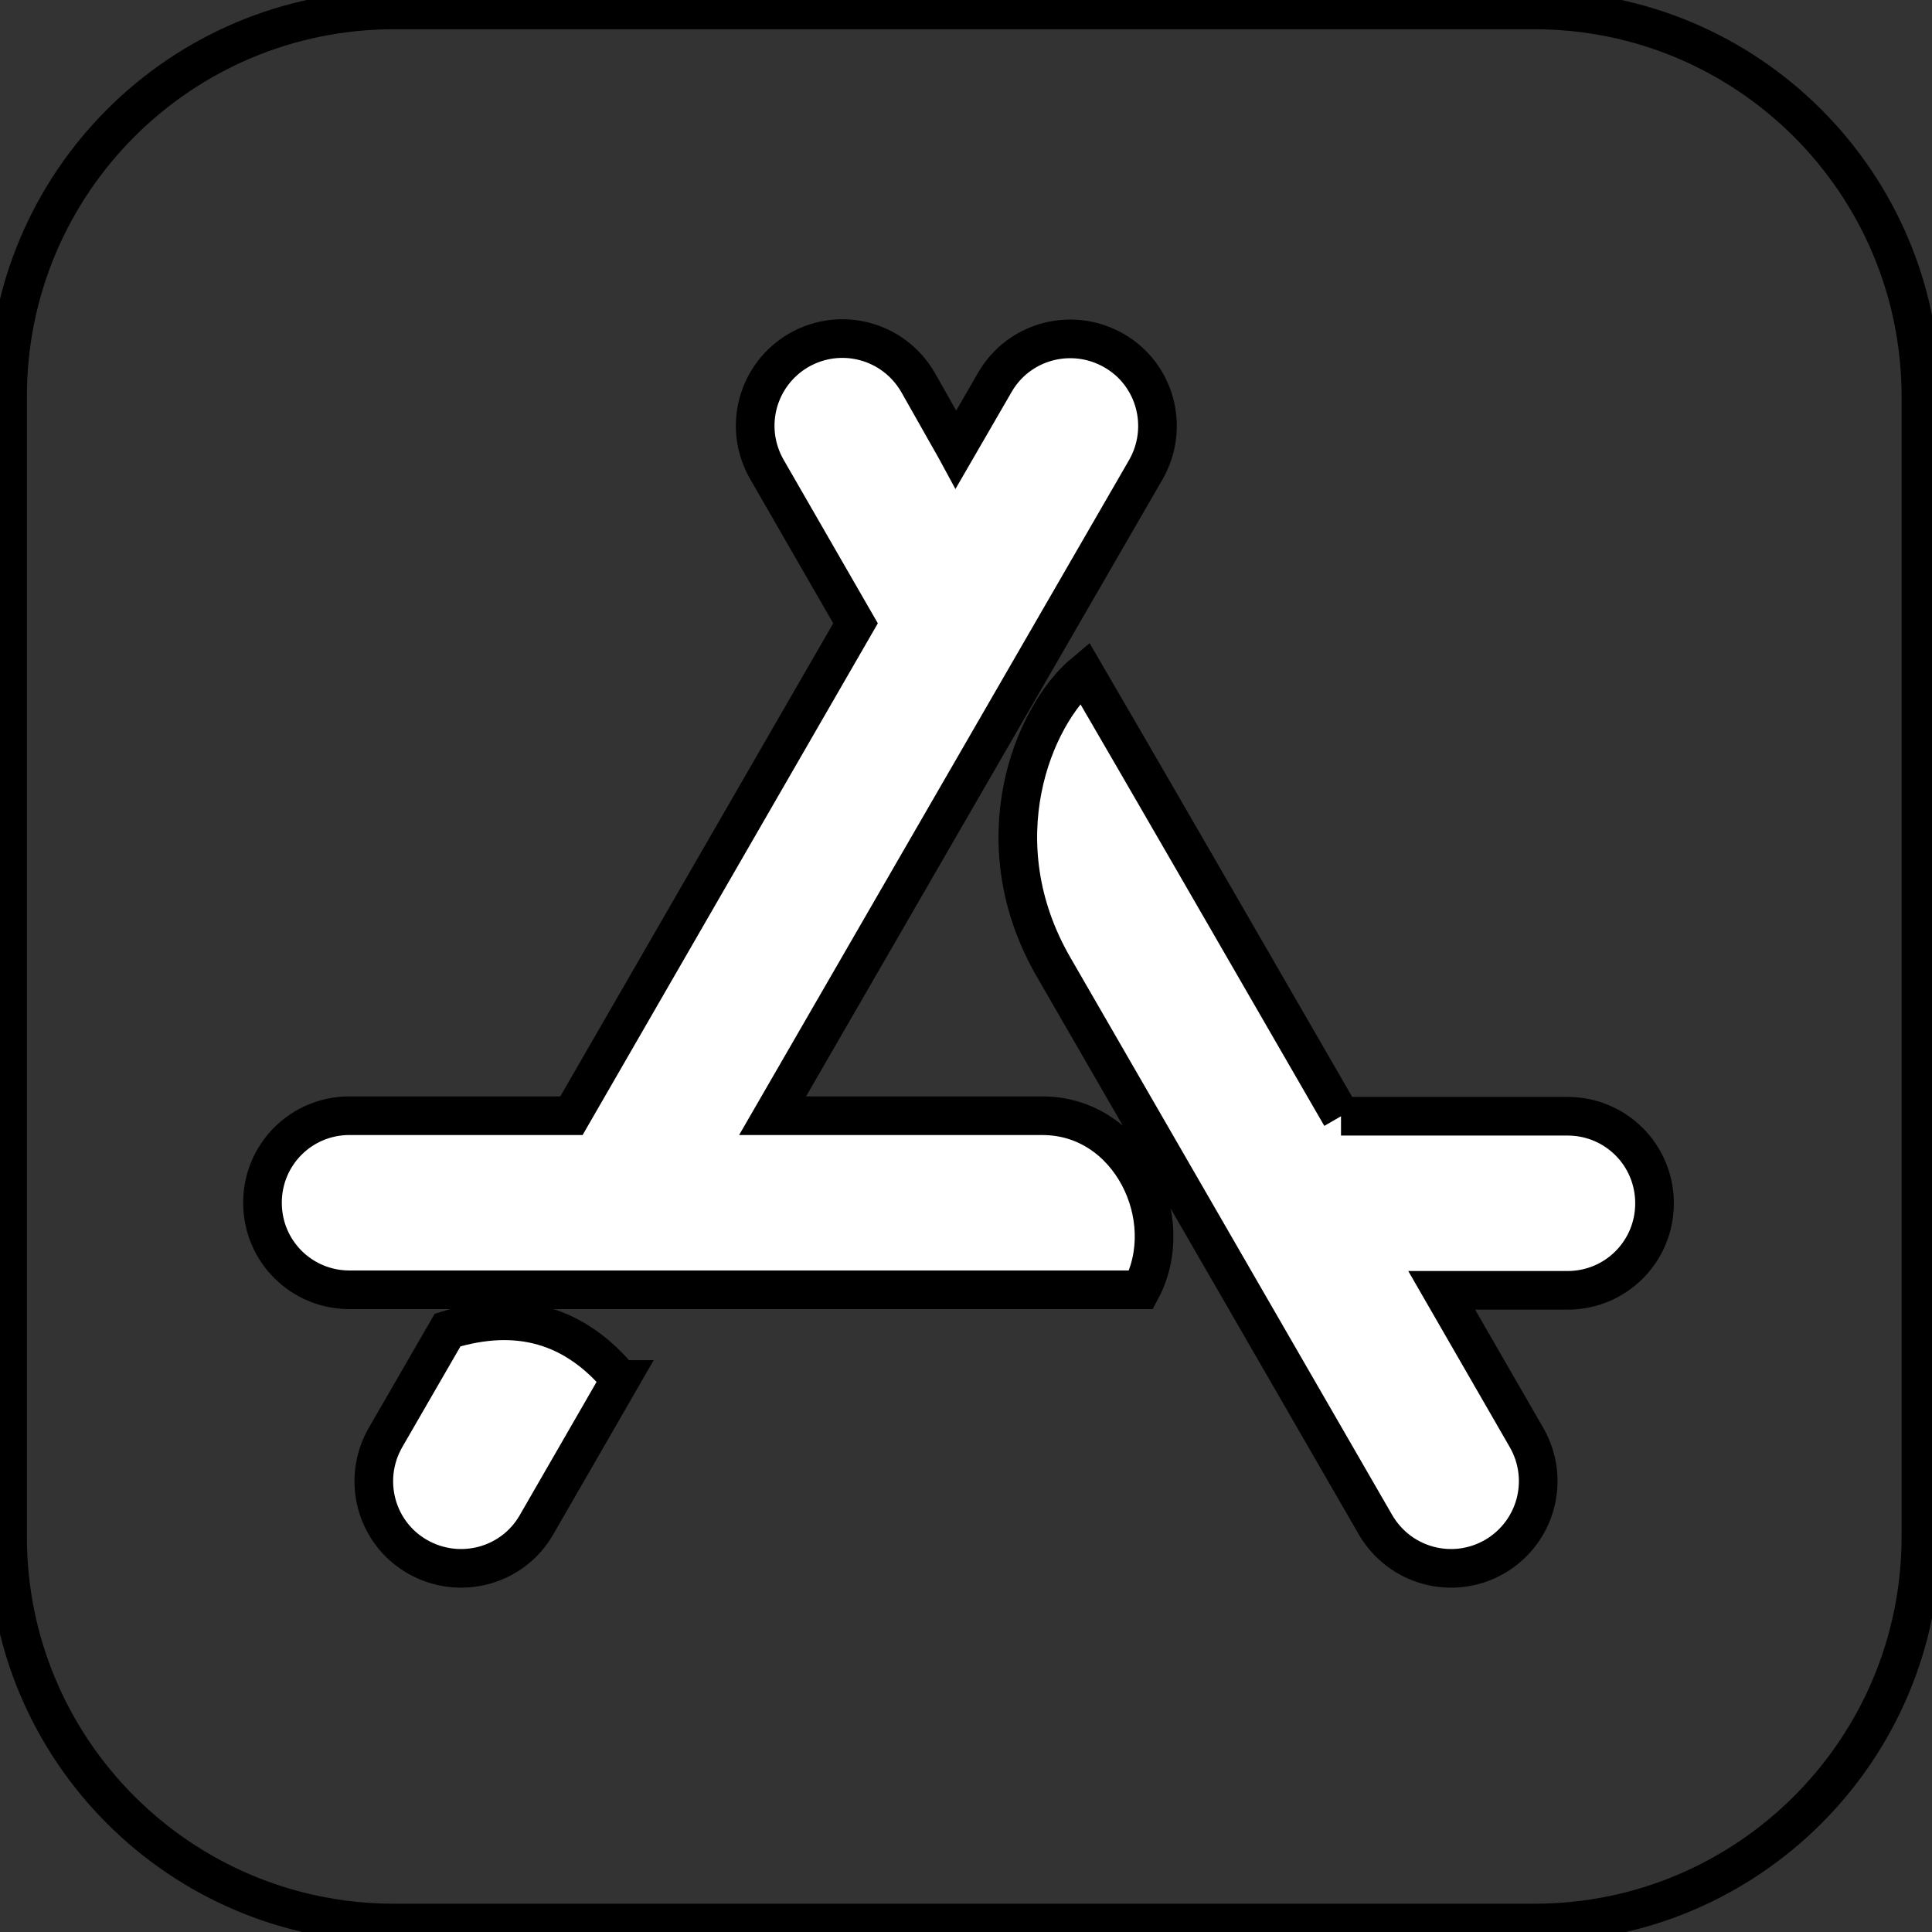 <svg width="50" height="50" xmlns="http://www.w3.org/2000/svg" version="1.1">
 <rect width="100%" height="100%" fill="#333333" stroke="none"/>
 <defs id="defs38">
  <linearGradient gradientTransform="matrix(0.003,0,0,-0.003,137.703,4.986)" y2="-1.228" x2="400.05" y1="798.772" x1="400.05" gradientUnits="userSpaceOnUse" id="svg_2">
   <stop stop-color="#18BFFB" offset="0"/>
   <stop stop-color="#2072F3" offset="1"/>
  </linearGradient>
  <linearGradient y2="0.719" x2="-0.383" y1="0.05" x1="0.916" id="linear-gradient">
   <stop id="stop4" stop-color="#008eff" offset="0"/>
   <stop id="stop6" stop-color="#008fff" offset="0.01"/>
   <stop id="stop8" stop-color="#00acff" offset="0.26"/>
   <stop id="stop10" stop-color="#00c0ff" offset="0.51"/>
   <stop id="stop12" stop-color="#00cdff" offset="0.76"/>
   <stop id="stop14" stop-color="#00d1ff" offset="1"/>
  </linearGradient>
  <linearGradient y2="0.5" x2="-1.466" y1="0.5" x1="0.913" id="linear-gradient-2">
   <stop id="stop17" stop-color="#ffd800" offset="0"/>
   <stop id="stop19" stop-color="#ff8a00" offset="1"/>
  </linearGradient>
  <linearGradient y2="1.952" x2="-0.501" y1="0.177" x1="0.863" id="linear-gradient-3">
   <stop id="stop22" stop-color="#ff3a44" offset="0"/>
   <stop id="stop24" stop-color="#b11162" offset="1"/>
  </linearGradient>
  <linearGradient y2="0.249" x2="0.421" y1="-0.541" x1="-0.188" id="linear-gradient-4">
   <stop id="stop27" stop-color="#328e71" offset="0"/>
   <stop id="stop29" stop-color="#2d9571" offset="0.07"/>
   <stop id="stop31" stop-color="#15bd74" offset="0.48"/>
   <stop id="stop33" stop-color="#06d575" offset="0.8"/>
   <stop id="stop35" stop-color="#00de76" offset="1"/>
  </linearGradient>
 </defs>
 <g>
  <title>Layer 1</title>
  <g stroke="null" id="g58">
   <g stroke="null" id="g56">
    <path stroke="null" id="path40" d="m64.852,23.459a2.39,2.39 0 0 0 -0.55,1.67l0,26.34a2.41,2.41 0 0 0 0.55,1.67l0.09,0.09l14.75,-14.76l0,-0.35l-14.75,-14.75l-0.09,0.09z" fill="url(#linear-gradient)"/>
    <path stroke="null" id="path42" d="m84.612,43.389l-4.92,-4.92l0,-0.35l4.92,-4.91l0.11,0.06l5.83,3.31c1.67,0.94 1.67,2.49 0,3.44l-5.83,3.31l-0.11,0.06z" fill="url(#linear-gradient-2)"/>
    <path stroke="null" id="path44" d="m84.722,43.329l-5,-5l-14.87,14.81a2,2 0 0 0 2.45,0.07l17.39,-9.88" fill="url(#linear-gradient-3)"/>
    <path stroke="null" id="path46" d="m84.722,33.269l-17.42,-9.89a1.93,1.93 0 0 0 -2.45,0.08l14.84,14.84l5.03,-5.03z" fill="url(#linear-gradient-4)"/>
    <path stroke="null" id="path48" d="m84.612,43.219l-17.31,9.82a2,2 0 0 1 -2.39,0l-0.09,0.09l0.09,0.09a2,2 0 0 0 2.39,0l17.39,-9.88l-0.08,-0.12z" opacity="0.1"/>
    <path stroke="null" id="path50" d="m64.852,52.979a2.43,2.43 0 0 1 -0.55,-1.68l0,0.17a2.41,2.41 0 0 0 0.55,1.67l0.09,-0.09l-0.09,-0.07z" class="cls-7" opacity="0.07"/>
    <path stroke="null" id="path52" d="m90.552,39.839l-5.94,3.38l0.11,0.11l5.83,-3.35a2.11,2.11 0 0 0 1.25,-1.72a2.21,2.21 0 0 1 -1.25,1.58z" class="cls-7" opacity="0.07"/>
    <path stroke="null" id="path54" d="m67.302,23.559l23.25,13.19a2.2,2.2 0 0 1 1.25,1.55a2.09,2.09 0 0 0 -1.25,-1.72l-23.25,-13.2c-1.64,-0.94 -3,-0.16 -3,1.75l0,0.17c0,-1.9 1.36,-2.69 3,-1.74z" fill="#fff" opacity="0.3"/>
   </g>
  </g>
  <g stroke="null">
   <path stroke="null" d="m39.706,0.257l-29.509,0c-5.527,0 -10.001,4.475 -10.001,10.001l0,29.515c0,5.52 4.475,9.995 10.001,9.995l29.515,0c5.52,0 10.001,-4.475 10.001,-10.001l0,-29.509c-0.006,-5.527 -4.481,-10.001 -10.007,-10.001z" fill="url(#svg_2)"/>
   <path stroke="null" d="m24.741,11.633l1.003,-1.733c0.619,-1.083 1.999,-1.448 3.082,-0.829s1.448,1.999 0.829,3.082l-9.661,16.722l6.987,0c2.265,0 3.534,2.661 2.55,4.505l-20.485,0c-1.25,0 -2.253,-1.003 -2.253,-2.253c0,-1.25 1.003,-2.253 2.253,-2.253l5.743,0l7.352,-12.743l-2.296,-3.986c-0.619,-1.083 -0.254,-2.451 0.829,-3.082c1.083,-0.619 2.451,-0.254 3.082,0.829l0.984,1.739l0,0zm-8.689,24.069l-2.166,3.757c-0.619,1.083 -1.999,1.448 -3.082,0.829s-1.448,-1.999 -0.829,-3.082l1.609,-2.785c1.82,-0.563 3.299,-0.13 4.468,1.281l0,0zm18.653,-6.814l5.861,0c1.25,0 2.253,1.003 2.253,2.253c0,1.25 -1.003,2.253 -2.253,2.253l-3.255,0l2.197,3.812c0.619,1.083 0.254,2.451 -0.829,3.082c-1.083,0.619 -2.451,0.254 -3.082,-0.829c-3.701,-6.418 -6.48,-11.22 -8.324,-14.42c-1.888,-3.255 -0.538,-6.523 0.792,-7.631c1.479,2.537 3.689,6.368 6.641,11.48l0,0z" fill="#FFFFFF"/>
  </g>
 </g>
</svg>